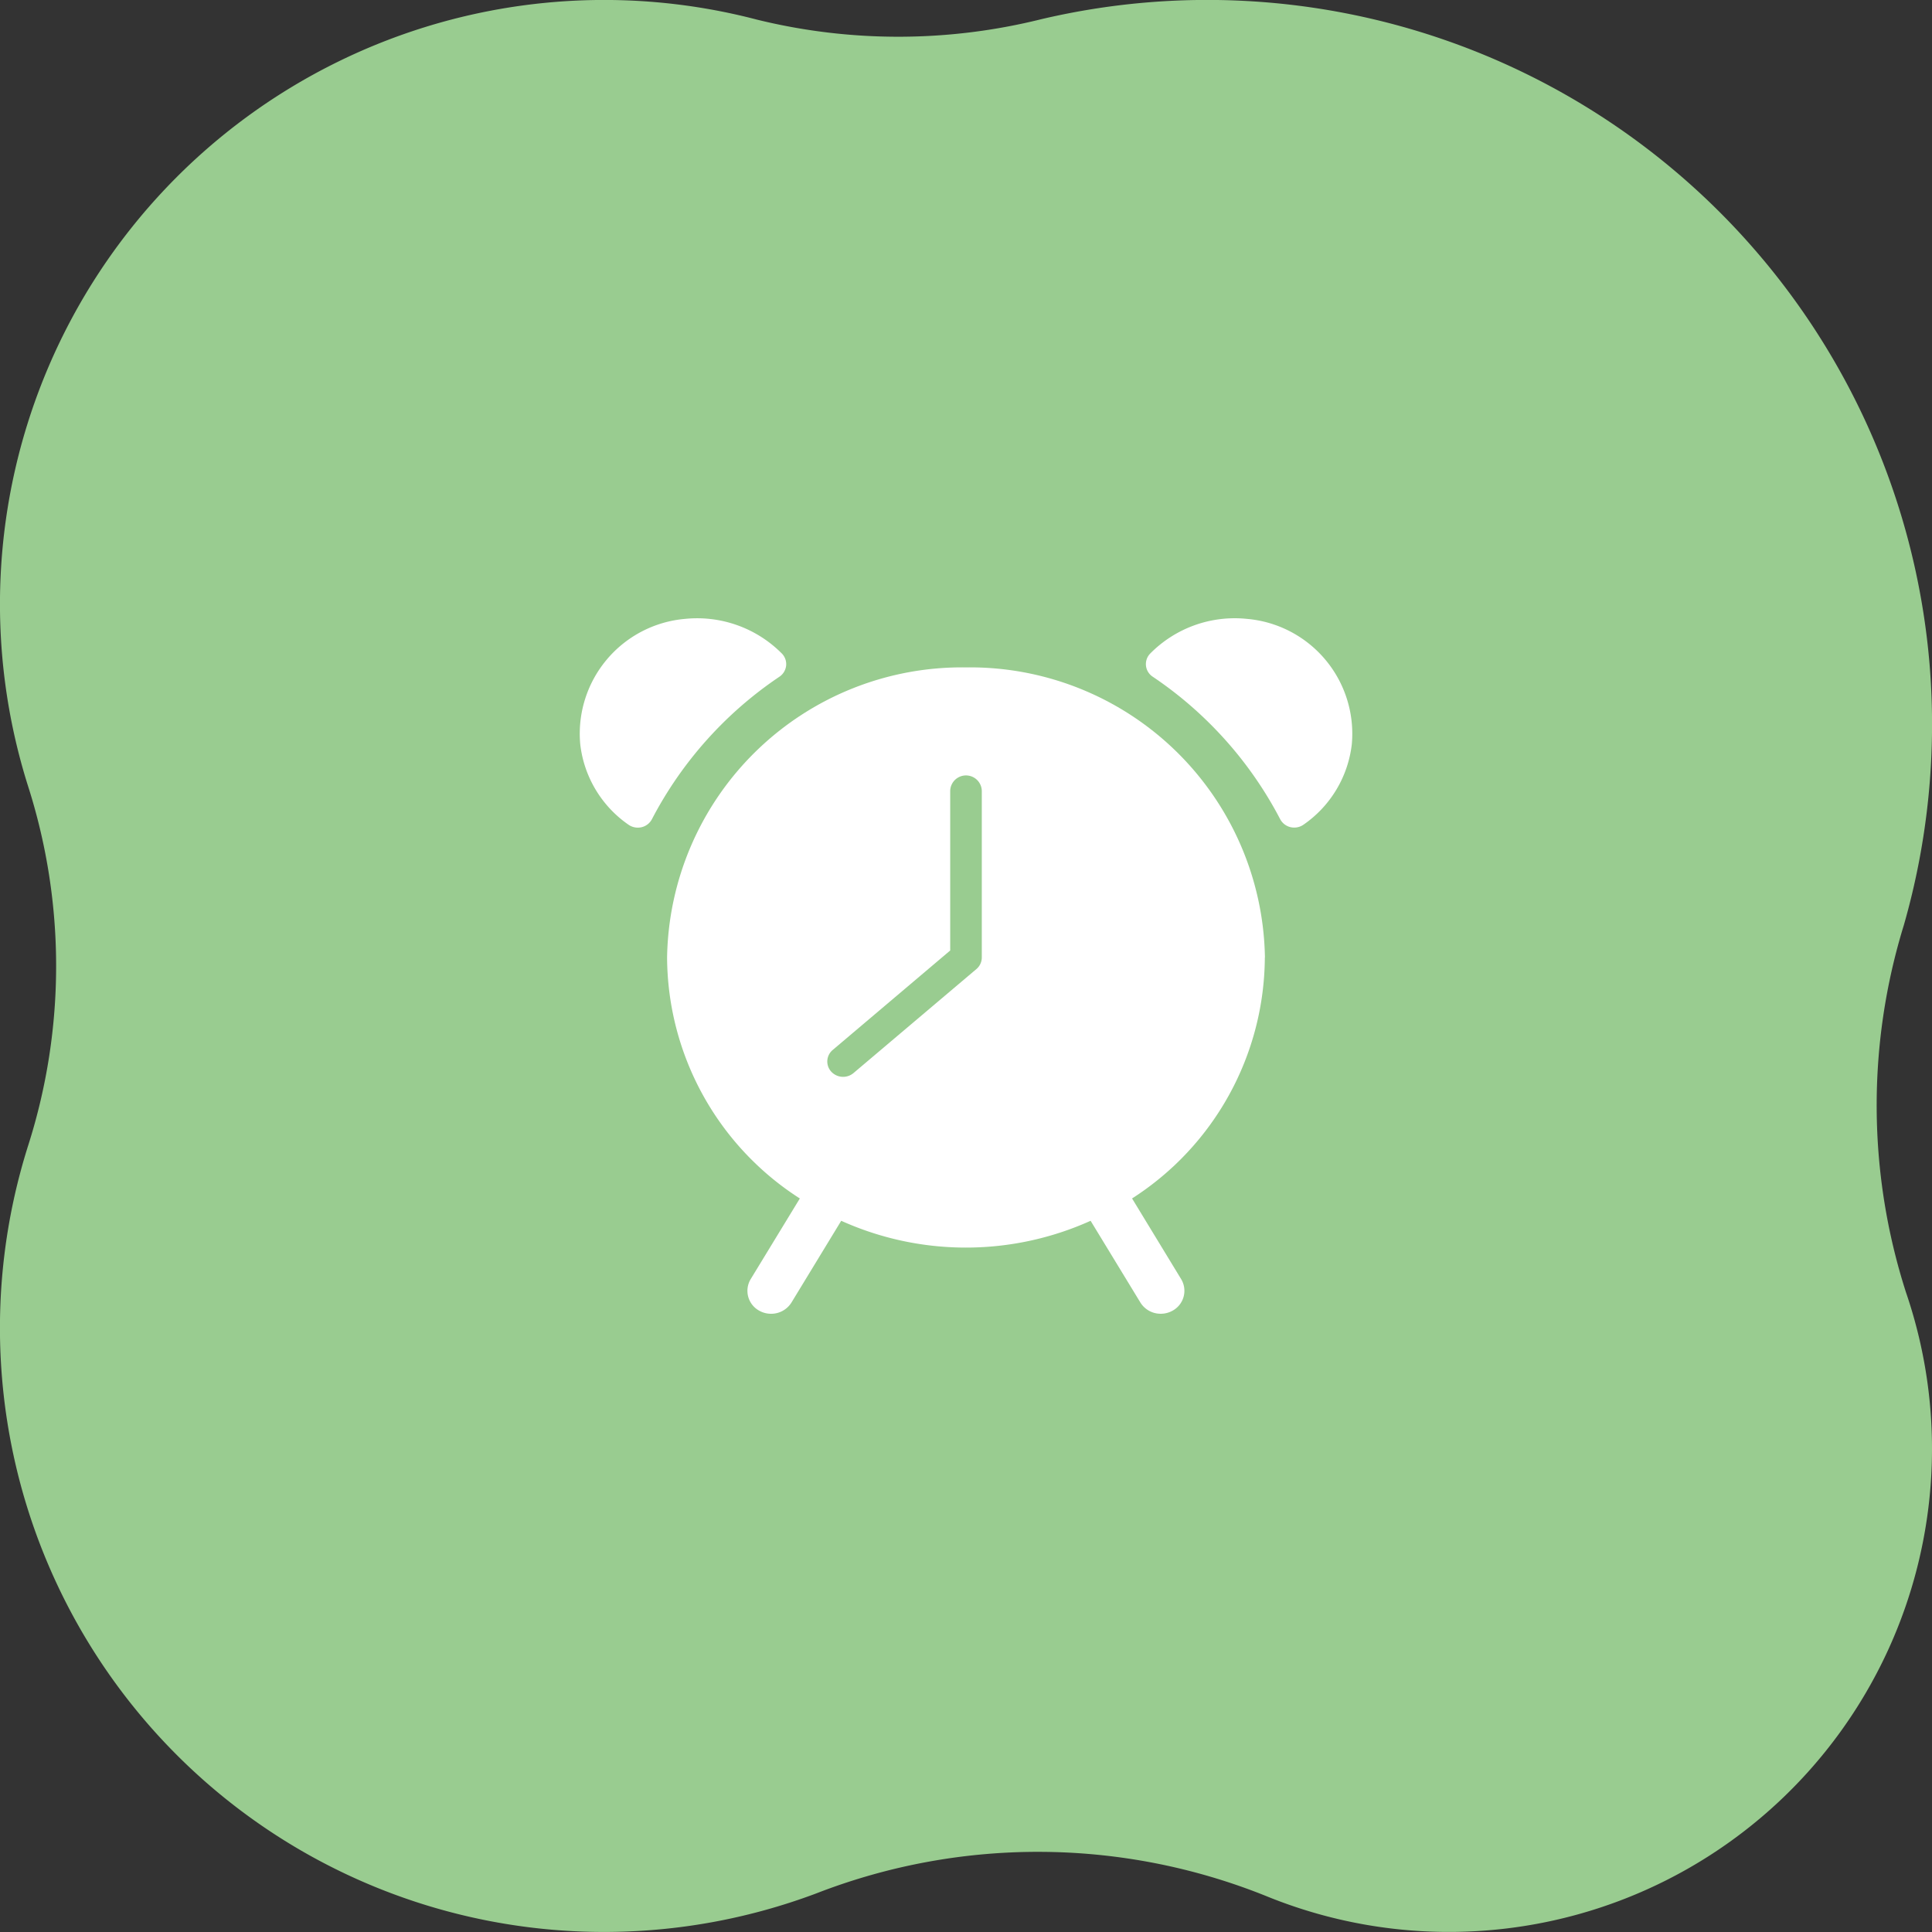 <svg xmlns="http://www.w3.org/2000/svg" xmlns:xlink="http://www.w3.org/1999/xlink" width="99.999" height="100" viewBox="0 0 99.999 100"><rect x="0" y="0" width="99.999" height="100" fill="#333333" stroke="none"/><defs><clipPath id="a"><rect width="40" height="36" fill="#fff"/></clipPath></defs><g transform="translate(-1011 -386)"><path d="M.127,65.633A37.517,37.517,0,0,0,46.092,99.008a30.644,30.644,0,0,1,14.731-.024A31.268,31.268,0,0,0,98.531,59.26a30.554,30.554,0,0,1,0-18.52A31.263,31.263,0,0,0,57.742,2a31.65,31.65,0,0,1-23.23-.12A25.008,25.008,0,0,0,1.344,33.1a31.636,31.636,0,0,1,.113,19.015A37.721,37.721,0,0,0,.127,65.633" transform="translate(1110.999 485.999) rotate(180)" fill="#99cc90"/><g transform="translate(1041 418)"><g clip-path="url(#a)"><path d="M34.516,17.083A15.266,15.266,0,0,0,19.044,2.068,15.266,15.266,0,0,0,3.572,17.083a14.9,14.9,0,0,0,6.871,12.473L7.9,33.729a1.171,1.171,0,0,0,.432,1.63,1.25,1.25,0,0,0,.622.165,1.236,1.236,0,0,0,1.057-.584l2.574-4.229a15.709,15.709,0,0,0,12.908,0l2.575,4.228a1.232,1.232,0,0,0,1.056.584,1.25,1.25,0,0,0,.622-.165,1.171,1.171,0,0,0,.432-1.63l-2.539-4.173a14.9,14.9,0,0,0,6.872-12.473M12.066,22.989a.777.777,0,0,1,.079-1.12l6.081-5.148V8.449a.818.818,0,0,1,1.635,0v8.634a.787.787,0,0,1-.28.6L13.22,23.065a.835.835,0,0,1-1.154-.076" transform="translate(0.956 0.476)" fill="#fff"/><path d="M3.013,10.838a.869.869,0,0,0,.194-.022.816.816,0,0,0,.536-.415,20.071,20.071,0,0,1,6.6-7.375.794.794,0,0,0,.347-.575.783.783,0,0,0-.226-.629A6.178,6.178,0,0,0,5.466.032,5.966,5.966,0,0,0,.033,6.52a5.875,5.875,0,0,0,2.5,4.168.838.838,0,0,0,.479.15" transform="translate(0 0)" fill="#fff"/><path d="M28.343.032a6.147,6.147,0,0,0-4.995,1.791.779.779,0,0,0,.122,1.2,20.071,20.071,0,0,1,6.6,7.375.816.816,0,0,0,.536.415.869.869,0,0,0,.194.022.828.828,0,0,0,.479-.151,5.875,5.875,0,0,0,2.5-4.167A5.968,5.968,0,0,0,28.343.032" transform="translate(6.19 0)" fill="#fff"/></g></g></g></svg>